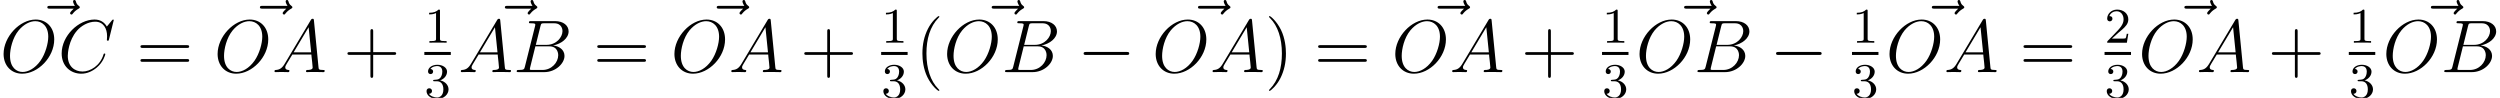 <?xml version='1.0' encoding='UTF-8'?>
<!-- This file was generated by dvisvgm 2.13.1 -->
<svg version='1.1' xmlns='http://www.w3.org/2000/svg' xmlns:xlink='http://www.w3.org/1999/xlink' width='400.095pt' height='15.666pt' viewBox='34.745 1886.755 400.095 15.666'>
<defs>
<path id='g0-0' d='M7.878-2.75C8.082-2.75 8.297-2.75 8.297-2.989S8.082-3.228 7.878-3.228H1.411C1.207-3.228 .992-3.228 .992-2.989S1.207-2.75 1.411-2.75H7.878Z'/>
<path id='g2-49' d='M2.503-5.077C2.503-5.292 2.487-5.3 2.271-5.3C1.945-4.981 1.522-4.79 .765-4.79V-4.527C.98-4.527 1.411-4.527 1.873-4.742V-.654C1.873-.359 1.849-.263 1.092-.263H.813V0C1.14-.024 1.825-.024 2.184-.024S3.236-.024 3.563 0V-.263H3.284C2.527-.263 2.503-.359 2.503-.654V-5.077Z'/>
<path id='g2-50' d='M2.248-1.626C2.375-1.745 2.71-2.008 2.837-2.12C3.332-2.574 3.802-3.013 3.802-3.738C3.802-4.686 3.005-5.3 2.008-5.3C1.052-5.3 .422-4.575 .422-3.866C.422-3.475 .733-3.419 .845-3.419C1.012-3.419 1.259-3.539 1.259-3.842C1.259-4.256 .861-4.256 .765-4.256C.996-4.838 1.53-5.037 1.921-5.037C2.662-5.037 3.045-4.407 3.045-3.738C3.045-2.909 2.463-2.303 1.522-1.339L.518-.303C.422-.215 .422-.199 .422 0H3.571L3.802-1.427H3.555C3.531-1.267 3.467-.869 3.371-.717C3.324-.654 2.718-.654 2.59-.654H1.172L2.248-1.626Z'/>
<path id='g2-51' d='M2.016-2.662C2.646-2.662 3.045-2.2 3.045-1.363C3.045-.367 2.479-.072 2.056-.072C1.618-.072 1.02-.231 .741-.654C1.028-.654 1.227-.837 1.227-1.1C1.227-1.355 1.044-1.538 .789-1.538C.574-1.538 .351-1.403 .351-1.084C.351-.327 1.164 .167 2.072 .167C3.132 .167 3.873-.566 3.873-1.363C3.873-2.024 3.347-2.63 2.534-2.805C3.164-3.029 3.634-3.571 3.634-4.208S2.917-5.3 2.088-5.3C1.235-5.3 .59-4.838 .59-4.232C.59-3.937 .789-3.81 .996-3.81C1.243-3.81 1.403-3.985 1.403-4.216C1.403-4.511 1.148-4.623 .972-4.631C1.307-5.069 1.921-5.093 2.064-5.093C2.271-5.093 2.877-5.029 2.877-4.208C2.877-3.65 2.646-3.316 2.534-3.188C2.295-2.941 2.112-2.925 1.626-2.893C1.474-2.885 1.411-2.877 1.411-2.774C1.411-2.662 1.482-2.662 1.618-2.662H2.016Z'/>
<path id='g3-40' d='M3.885 2.905C3.885 2.869 3.885 2.845 3.682 2.642C2.487 1.435 1.817-.538 1.817-2.977C1.817-5.296 2.379-7.293 3.766-8.703C3.885-8.811 3.885-8.835 3.885-8.871C3.885-8.942 3.826-8.966 3.778-8.966C3.622-8.966 2.642-8.106 2.056-6.934C1.447-5.727 1.172-4.447 1.172-2.977C1.172-1.913 1.339-.49 1.961 .789C2.666 2.224 3.646 3.001 3.778 3.001C3.826 3.001 3.885 2.977 3.885 2.905Z'/>
<path id='g3-41' d='M3.371-2.977C3.371-3.885 3.252-5.368 2.582-6.755C1.877-8.189 .897-8.966 .765-8.966C.717-8.966 .658-8.942 .658-8.871C.658-8.835 .658-8.811 .861-8.608C2.056-7.4 2.726-5.428 2.726-2.989C2.726-.669 2.164 1.327 .777 2.738C.658 2.845 .658 2.869 .658 2.905C.658 2.977 .717 3.001 .765 3.001C.921 3.001 1.901 2.14 2.487 .968C3.096-.251 3.371-1.542 3.371-2.977Z'/>
<path id='g3-43' d='M4.77-2.762H8.07C8.237-2.762 8.452-2.762 8.452-2.977C8.452-3.204 8.249-3.204 8.07-3.204H4.77V-6.504C4.77-6.671 4.77-6.886 4.555-6.886C4.328-6.886 4.328-6.683 4.328-6.504V-3.204H1.028C.861-3.204 .646-3.204 .646-2.989C.646-2.762 .849-2.762 1.028-2.762H4.328V.538C4.328 .705 4.328 .921 4.543 .921C4.77 .921 4.77 .717 4.77 .538V-2.762Z'/>
<path id='g3-61' d='M8.07-3.873C8.237-3.873 8.452-3.873 8.452-4.089C8.452-4.316 8.249-4.316 8.07-4.316H1.028C.861-4.316 .646-4.316 .646-4.101C.646-3.873 .849-3.873 1.028-3.873H8.07ZM8.07-1.65C8.237-1.65 8.452-1.65 8.452-1.865C8.452-2.092 8.249-2.092 8.07-2.092H1.028C.861-2.092 .646-2.092 .646-1.877C.646-1.65 .849-1.65 1.028-1.65H8.07Z'/>
<path id='g1-65' d='M2.032-1.327C1.614-.622 1.207-.383 .634-.347C.502-.335 .406-.335 .406-.12C.406-.048 .466 0 .55 0C.765 0 1.303-.024 1.518-.024C1.865-.024 2.248 0 2.582 0C2.654 0 2.798 0 2.798-.227C2.798-.335 2.702-.347 2.63-.347C2.355-.371 2.128-.466 2.128-.753C2.128-.921 2.2-1.052 2.355-1.315L3.264-2.821H6.312C6.324-2.714 6.324-2.618 6.336-2.511C6.372-2.2 6.516-.956 6.516-.729C6.516-.371 5.906-.347 5.715-.347C5.583-.347 5.452-.347 5.452-.132C5.452 0 5.559 0 5.631 0C5.834 0 6.073-.024 6.276-.024H6.958C7.687-.024 8.213 0 8.225 0C8.309 0 8.44 0 8.44-.227C8.44-.347 8.333-.347 8.153-.347C7.496-.347 7.484-.454 7.448-.813L6.719-8.273C6.695-8.512 6.647-8.536 6.516-8.536C6.396-8.536 6.324-8.512 6.217-8.333L2.032-1.327ZM3.467-3.168L5.87-7.185L6.276-3.168H3.467Z'/>
<path id='g1-66' d='M4.376-7.352C4.483-7.795 4.531-7.819 4.997-7.819H6.551C7.902-7.819 7.902-6.671 7.902-6.563C7.902-5.595 6.934-4.364 5.356-4.364H3.634L4.376-7.352ZM6.396-4.268C7.699-4.507 8.883-5.416 8.883-6.516C8.883-7.448 8.058-8.165 6.707-8.165H2.869C2.642-8.165 2.534-8.165 2.534-7.938C2.534-7.819 2.642-7.819 2.821-7.819C3.551-7.819 3.551-7.723 3.551-7.592C3.551-7.568 3.551-7.496 3.503-7.317L1.889-.885C1.781-.466 1.757-.347 .921-.347C.693-.347 .574-.347 .574-.132C.574 0 .646 0 .885 0H4.985C6.814 0 8.225-1.387 8.225-2.594C8.225-3.575 7.364-4.172 6.396-4.268ZM4.698-.347H3.084C2.917-.347 2.893-.347 2.821-.359C2.69-.371 2.678-.395 2.678-.49C2.678-.574 2.702-.646 2.726-.753L3.563-4.125H5.81C7.221-4.125 7.221-2.809 7.221-2.714C7.221-1.566 6.181-.347 4.698-.347Z'/>
<path id='g1-67' d='M8.931-8.309C8.931-8.416 8.847-8.416 8.823-8.416S8.751-8.416 8.656-8.297L7.831-7.293C7.412-8.01 6.755-8.416 5.858-8.416C3.276-8.416 .598-5.798 .598-2.989C.598-.992 1.997 .251 3.742 .251C4.698 .251 5.535-.155 6.229-.741C7.269-1.614 7.58-2.774 7.58-2.869C7.58-2.977 7.484-2.977 7.448-2.977C7.34-2.977 7.329-2.905 7.305-2.857C6.755-.992 5.141-.096 3.945-.096C2.678-.096 1.578-.909 1.578-2.606C1.578-2.989 1.698-5.069 3.049-6.635C3.706-7.4 4.83-8.07 5.966-8.07C7.281-8.07 7.867-6.982 7.867-5.762C7.867-5.452 7.831-5.189 7.831-5.141C7.831-5.033 7.95-5.033 7.986-5.033C8.118-5.033 8.13-5.045 8.177-5.26L8.931-8.309Z'/>
<path id='g1-79' d='M8.679-5.236C8.679-7.209 7.388-8.416 5.715-8.416C3.156-8.416 .574-5.667 .574-2.905C.574-1.028 1.817 .251 3.551 .251C6.061 .251 8.679-2.367 8.679-5.236ZM3.622-.024C2.642-.024 1.602-.741 1.602-2.606C1.602-3.694 1.997-5.475 2.977-6.671C3.85-7.723 4.854-8.153 5.655-8.153C6.707-8.153 7.723-7.388 7.723-5.667C7.723-4.603 7.269-2.941 6.468-1.805C5.595-.586 4.507-.024 3.622-.024Z'/>
<path id='g1-126' d='M6.396-7.137C6.253-7.006 5.81-6.587 5.81-6.42C5.81-6.3 5.918-6.193 6.037-6.193C6.145-6.193 6.193-6.265 6.276-6.384C6.563-6.743 6.886-6.97 7.161-7.125C7.281-7.197 7.364-7.233 7.364-7.364C7.364-7.472 7.269-7.532 7.197-7.592C6.862-7.819 6.779-8.141 6.743-8.285C6.707-8.381 6.671-8.524 6.504-8.524C6.432-8.524 6.288-8.476 6.288-8.297C6.288-8.189 6.36-7.902 6.587-7.58H2.57C2.367-7.58 2.164-7.58 2.164-7.352C2.164-7.137 2.379-7.137 2.57-7.137H6.396Z'/>
</defs>
<g id='page1'>
<use x='40.151' y='1895.276' xlink:href='#g1-126'/>
<use x='34.745' y='1898.298' xlink:href='#g1-79'/>
<use x='44.016' y='1898.298' xlink:href='#g1-67'/>
<use x='56.571' y='1898.298' xlink:href='#g3-61'/>
<use x='74.173' y='1895.276' xlink:href='#g1-126'/>
<use x='68.996' y='1898.298' xlink:href='#g1-79'/>
<use x='78.267' y='1898.298' xlink:href='#g1-65'/>
<use x='89.699' y='1898.298' xlink:href='#g3-43'/>
<use x='102.656' y='1893.591' xlink:href='#g2-49'/>
<rect x='102.656' y='1895.07' height='.478' width='4.234'/>
<use x='102.656' y='1902.421' xlink:href='#g2-51'/>
<use x='113.376' y='1895.276' xlink:href='#g1-126'/>
<use x='108.086' y='1898.298' xlink:href='#g1-65'/>
<use x='116.861' y='1898.298' xlink:href='#g1-66'/>
<use x='129.678' y='1898.298' xlink:href='#g3-61'/>
<use x='147.281' y='1895.276' xlink:href='#g1-126'/>
<use x='142.104' y='1898.298' xlink:href='#g1-79'/>
<use x='151.375' y='1898.298' xlink:href='#g1-65'/>
<use x='162.807' y='1898.298' xlink:href='#g3-43'/>
<use x='175.764' y='1893.591' xlink:href='#g2-49'/>
<rect x='175.764' y='1895.07' height='.478' width='4.234'/>
<use x='175.764' y='1902.421' xlink:href='#g2-51'/>
<use x='181.194' y='1898.298' xlink:href='#g3-40'/>
<use x='191.284' y='1895.276' xlink:href='#g1-126'/>
<use x='185.746' y='1898.298' xlink:href='#g1-79'/>
<use x='195.017' y='1898.298' xlink:href='#g1-66'/>
<use x='207.17' y='1898.298' xlink:href='#g0-0'/>
<use x='224.302' y='1895.276' xlink:href='#g1-126'/>
<use x='219.125' y='1898.298' xlink:href='#g1-79'/>
<use x='228.396' y='1898.298' xlink:href='#g1-65'/>
<use x='237.172' y='1898.298' xlink:href='#g3-41'/>
<use x='245.045' y='1898.298' xlink:href='#g3-61'/>
<use x='262.648' y='1895.276' xlink:href='#g1-126'/>
<use x='257.47' y='1898.298' xlink:href='#g1-79'/>
<use x='266.742' y='1898.298' xlink:href='#g1-65'/>
<use x='278.174' y='1898.298' xlink:href='#g3-43'/>
<use x='291.13' y='1893.591' xlink:href='#g2-49'/>
<rect x='291.13' y='1895.07' height='.478' width='4.234'/>
<use x='291.13' y='1902.421' xlink:href='#g2-51'/>
<use x='302.098' y='1895.276' xlink:href='#g1-126'/>
<use x='296.56' y='1898.298' xlink:href='#g1-79'/>
<use x='305.831' y='1898.298' xlink:href='#g1-66'/>
<use x='317.984' y='1898.298' xlink:href='#g0-0'/>
<use x='331.135' y='1893.591' xlink:href='#g2-49'/>
<rect x='331.135' y='1895.07' height='.478' width='4.234'/>
<use x='331.135' y='1902.421' xlink:href='#g2-51'/>
<use x='341.742' y='1895.276' xlink:href='#g1-126'/>
<use x='336.565' y='1898.298' xlink:href='#g1-79'/>
<use x='345.836' y='1898.298' xlink:href='#g1-65'/>
<use x='357.932' y='1898.298' xlink:href='#g3-61'/>
<use x='371.553' y='1893.591' xlink:href='#g2-50'/>
<rect x='371.553' y='1895.07' height='.478' width='4.234'/>
<use x='371.553' y='1902.421' xlink:href='#g2-51'/>
<use x='382.16' y='1895.276' xlink:href='#g1-126'/>
<use x='376.983' y='1898.298' xlink:href='#g1-79'/>
<use x='386.254' y='1898.298' xlink:href='#g1-65'/>
<use x='397.686' y='1898.298' xlink:href='#g3-43'/>
<use x='410.643' y='1893.591' xlink:href='#g2-49'/>
<rect x='410.643' y='1895.07' height='.478' width='4.234'/>
<use x='410.643' y='1902.421' xlink:href='#g2-51'/>
<use x='421.61' y='1895.276' xlink:href='#g1-126'/>
<use x='416.073' y='1898.298' xlink:href='#g1-79'/>
<use x='425.344' y='1898.298' xlink:href='#g1-66'/>
</g>
</svg>